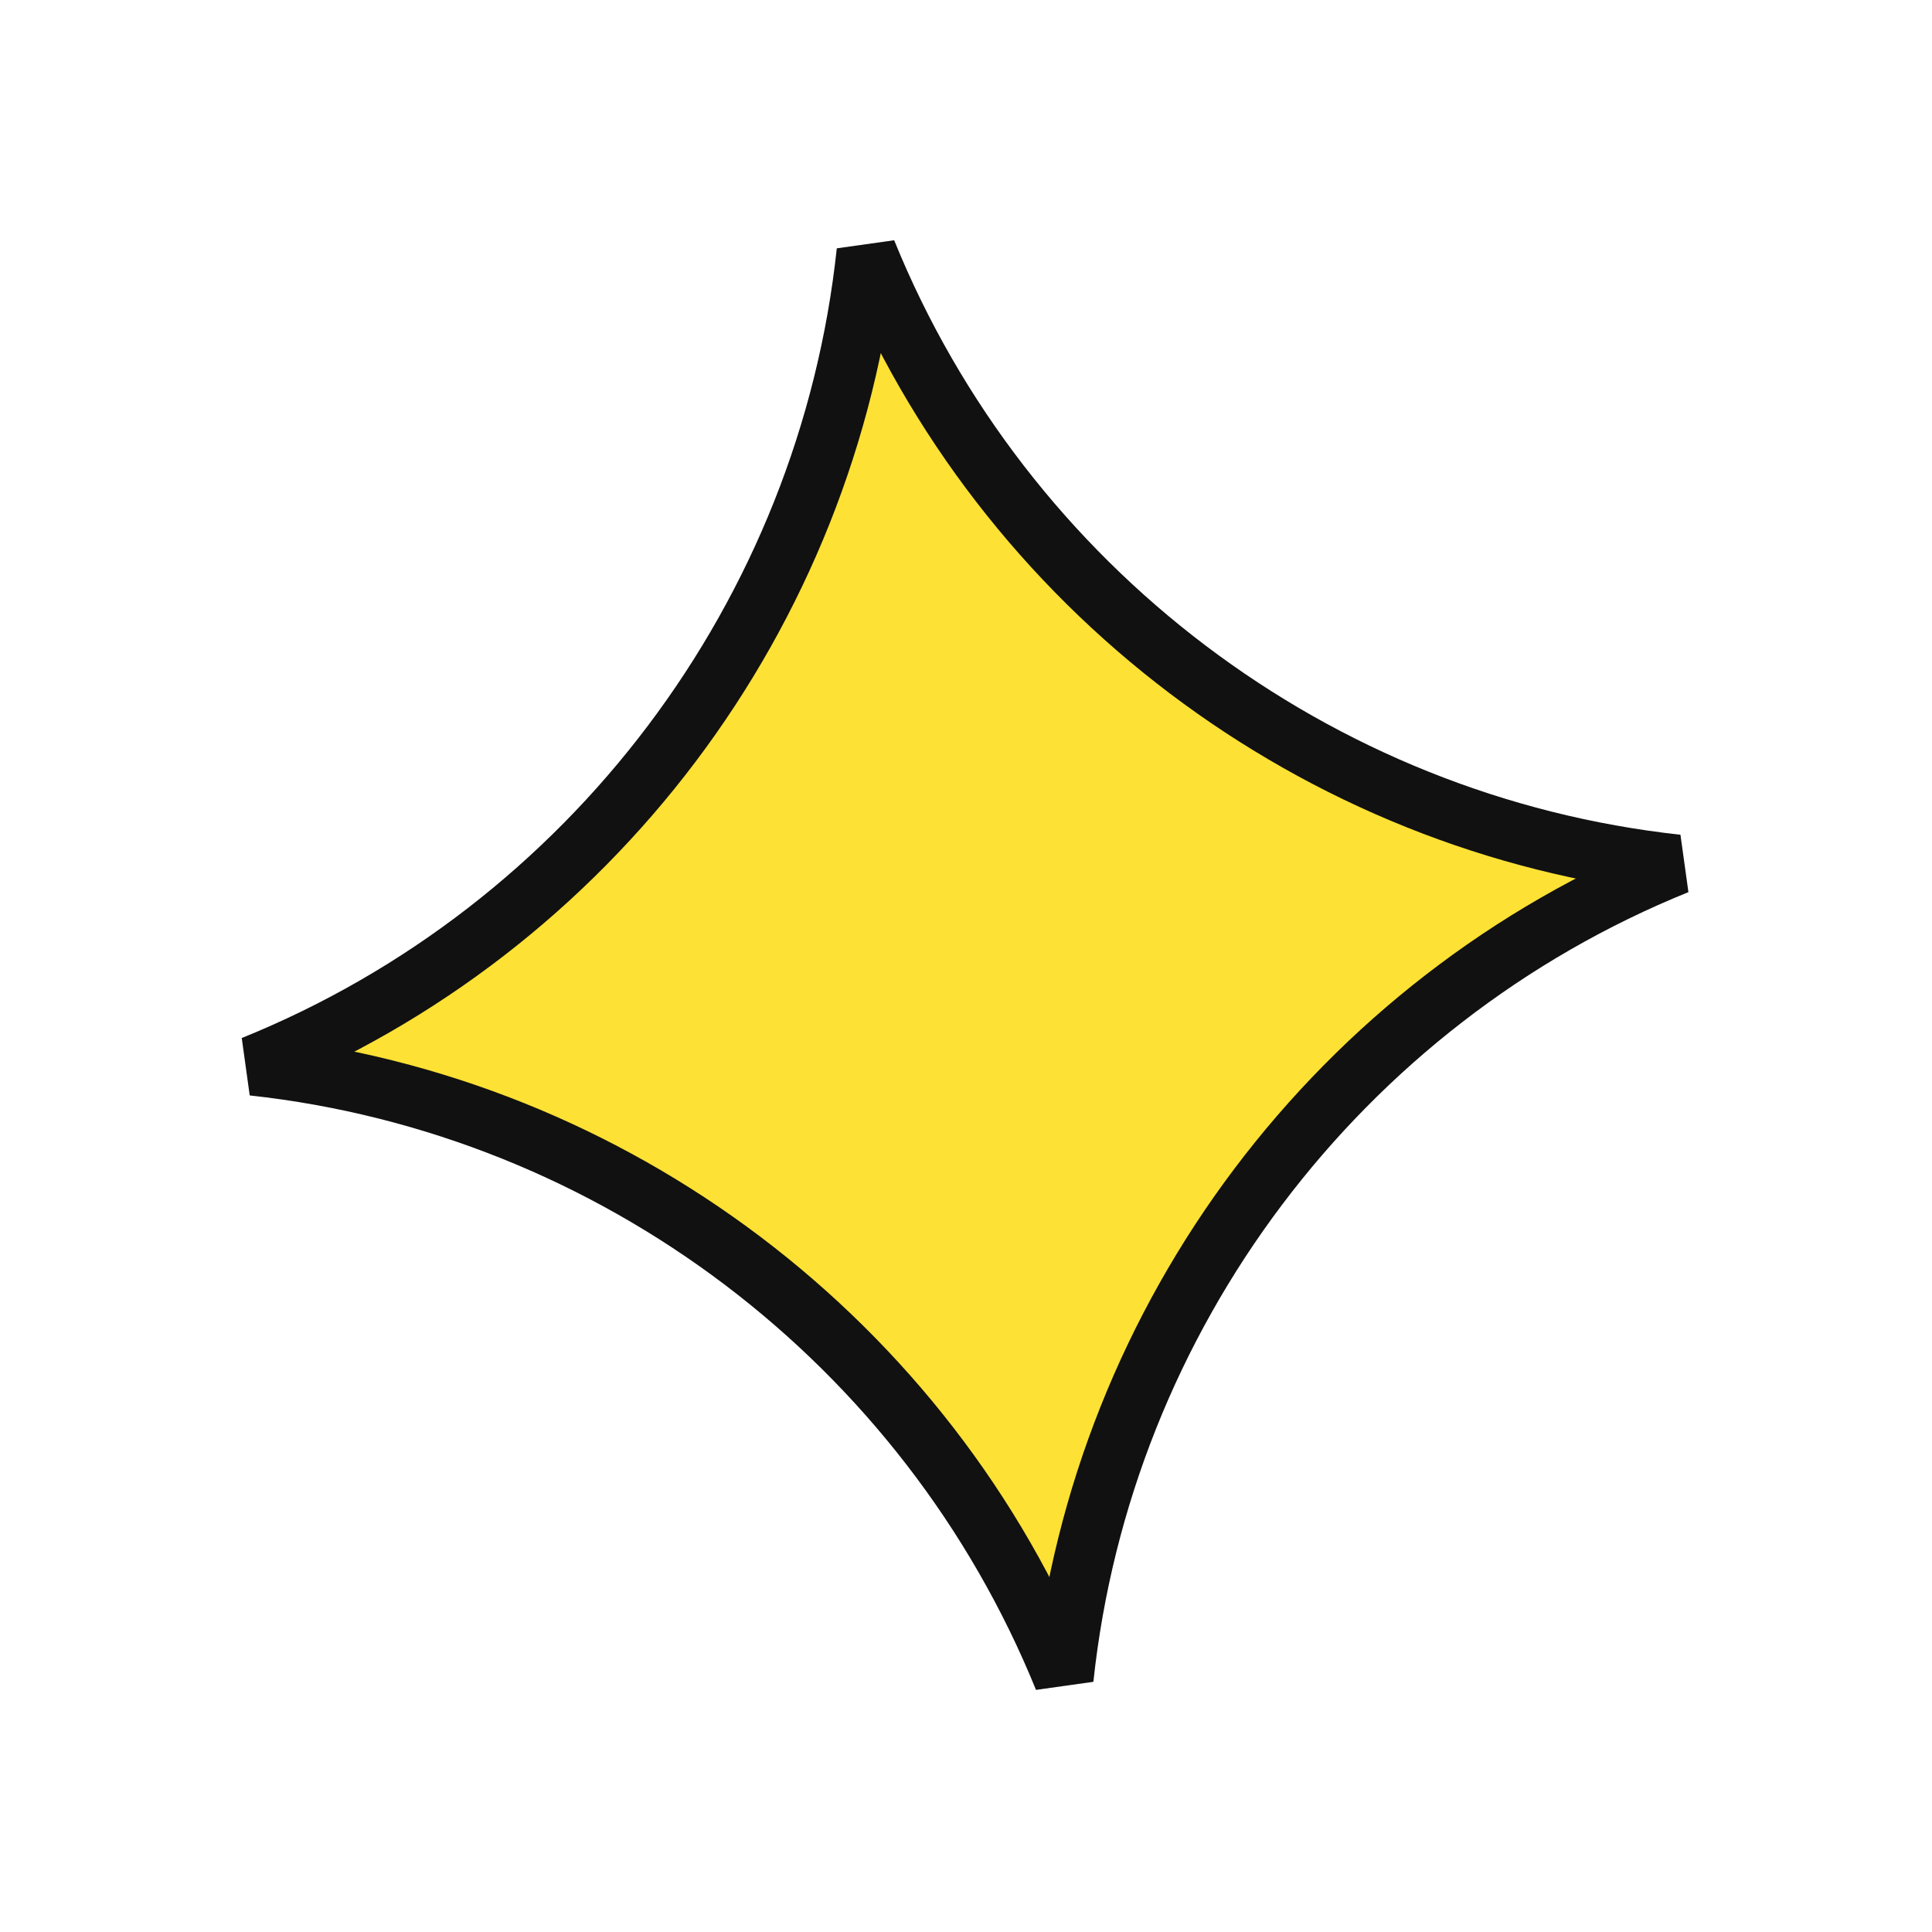<?xml version="1.0" encoding="UTF-8"?> <svg xmlns="http://www.w3.org/2000/svg" width="97" height="97" viewBox="0 0 97 97" fill="none"> <path d="M12.7 53.507C29.661 46.645 41.562 30.852 43.504 12.627C50.372 29.543 66.081 41.424 84.208 43.401C67.248 50.263 55.346 66.056 53.404 84.28C46.536 67.364 30.827 55.484 12.7 53.507Z" fill="#FDE135" stroke="#111111" stroke-width="3"></path> </svg> 